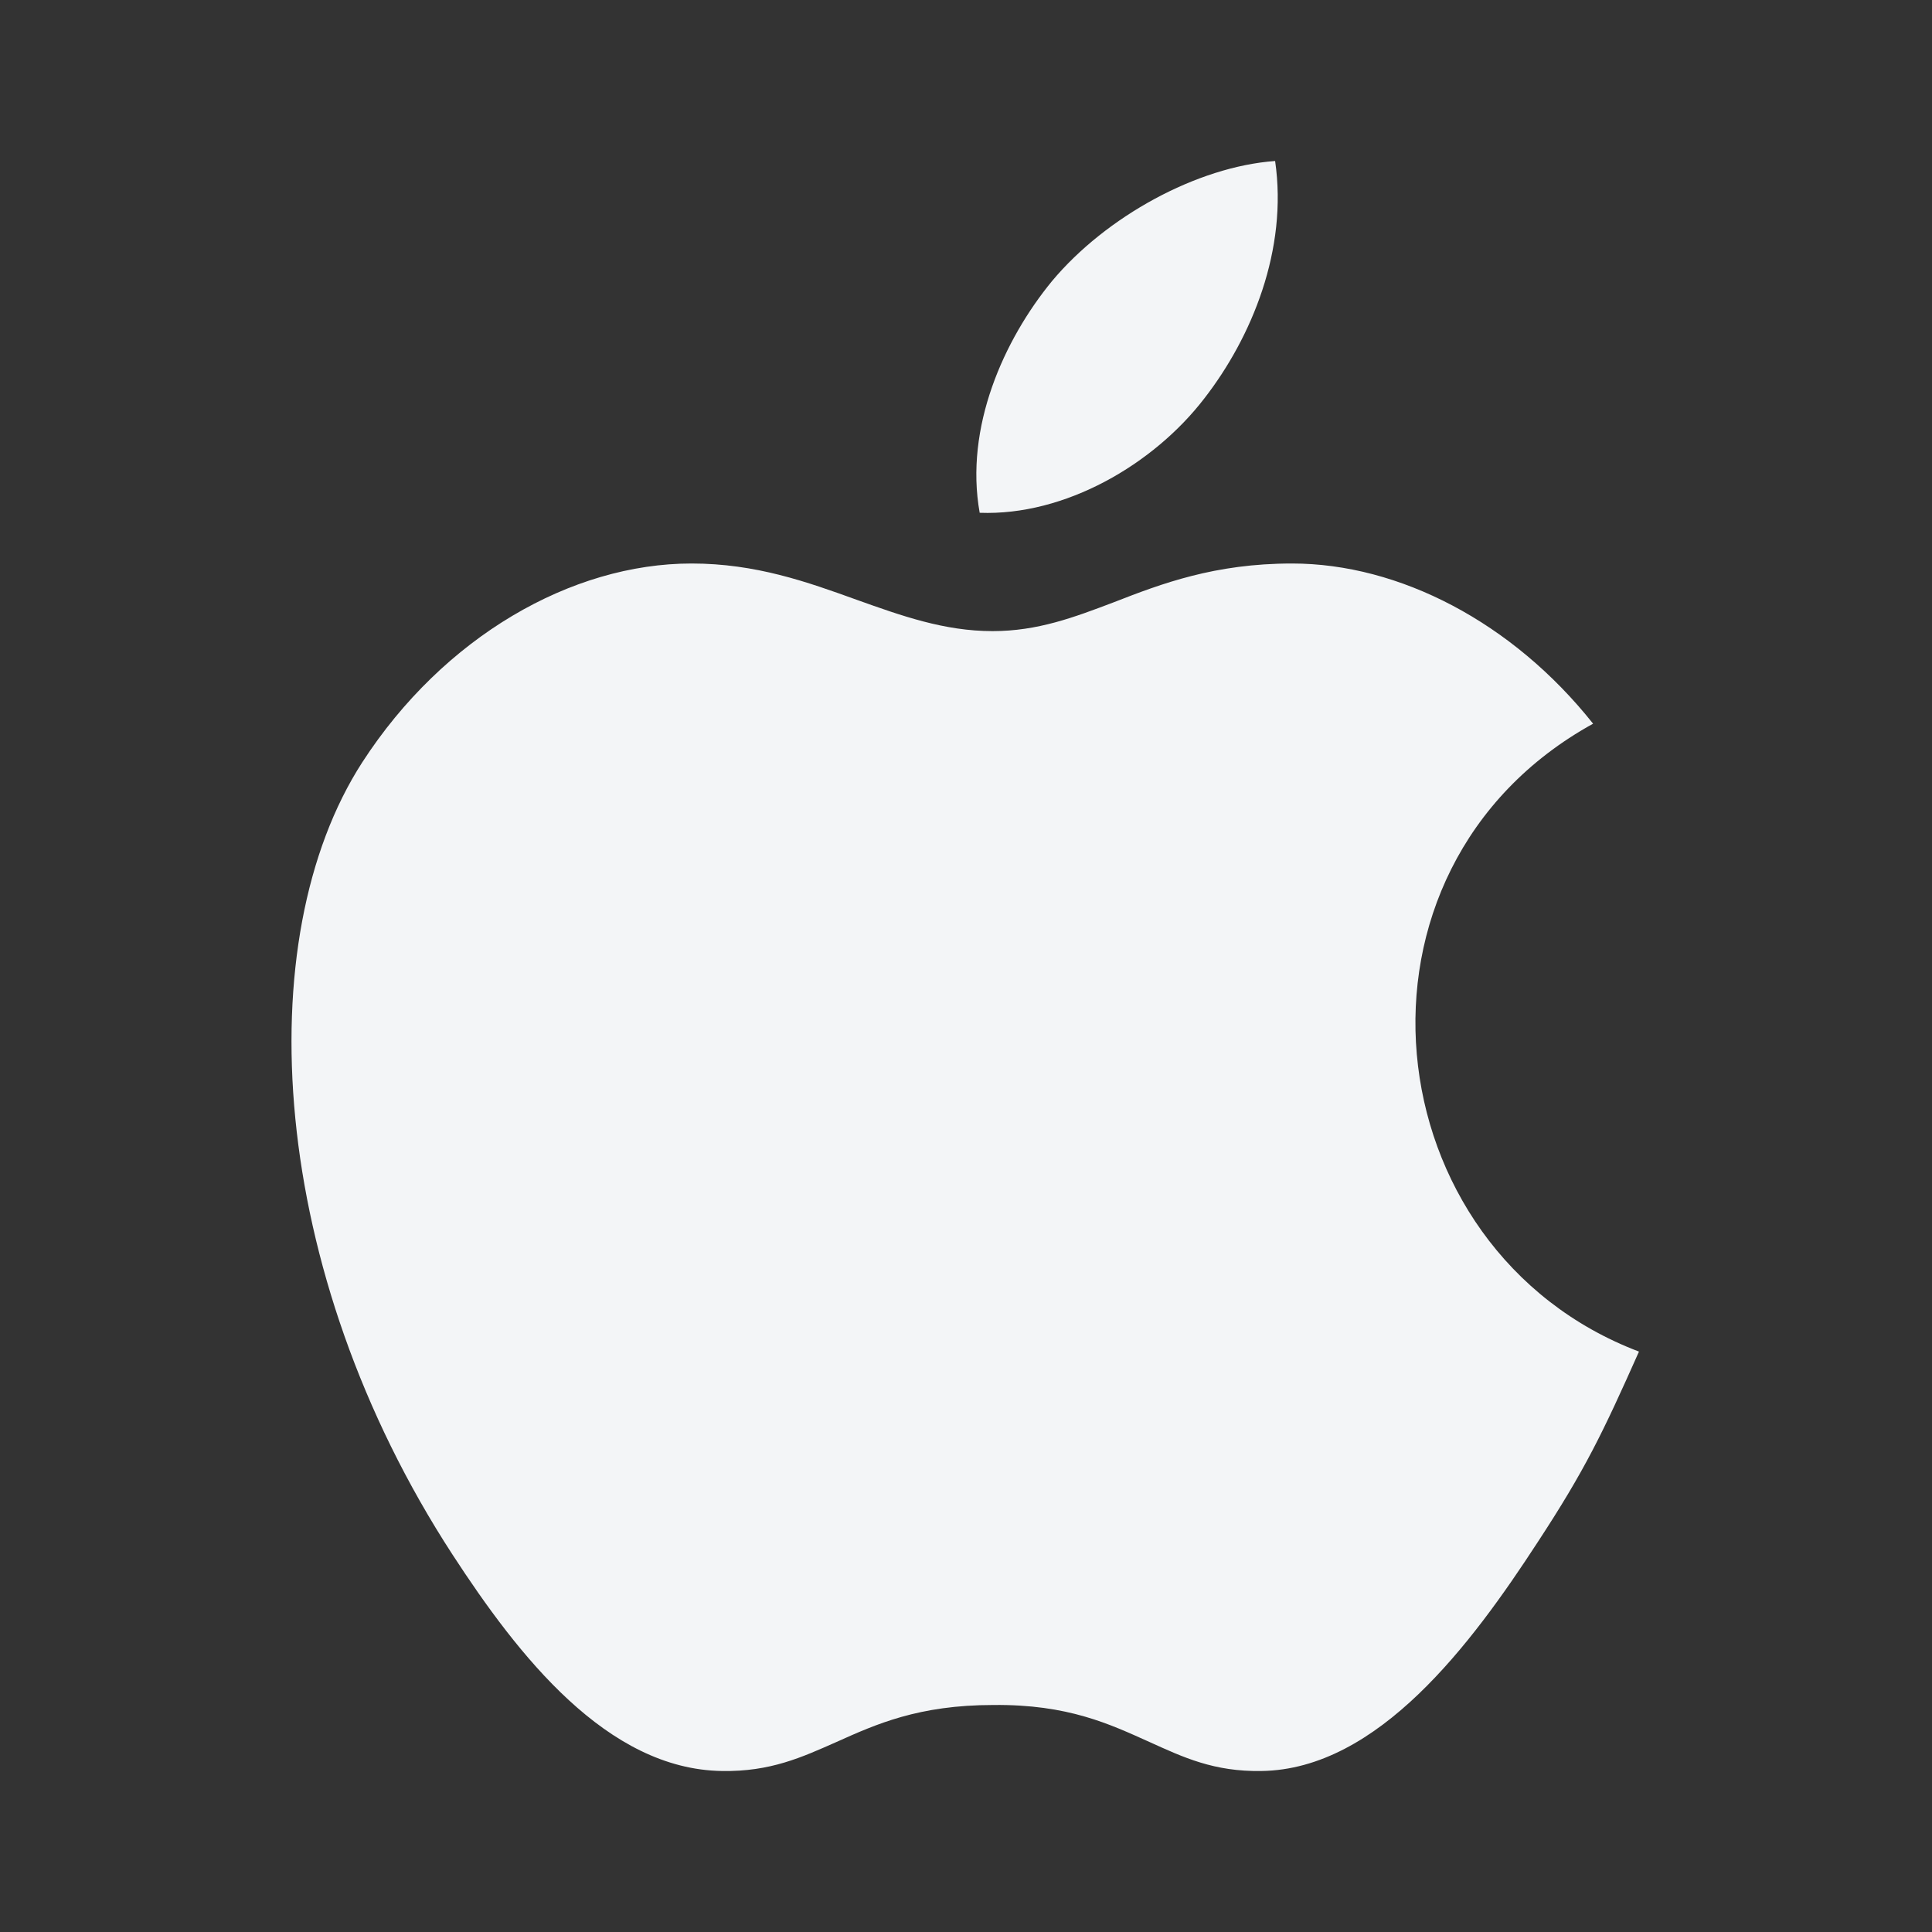 <svg width="24" height="24" viewBox="0 0 24 24" fill="none" xmlns="http://www.w3.org/2000/svg">
<rect x="0" y="0" width="24" height="24" fill="#333333" stroke="none"/>
<g clip-path="url(#clip0_157_451)">
<mask id="mask0_157_451" style="mask-type:luminance" maskUnits="userSpaceOnUse" x="0" y="0" width="24" height="24">
<path d="M24 0H0V24H24V0Z" fill="white"/>
</mask>
<g mask="url(#mask0_157_451)">
<path fill-rule="evenodd" clip-rule="evenodd" d="M19.1 19.16C19.69 18.26 19.91 17.8 20.36 16.79C17.04 15.53 16.51 10.8 19.79 8.99C18.79 7.73 17.38 7 16.05 7C15.09 7 14.43 7.25 13.84 7.48C13.34 7.67 12.89 7.84 12.33 7.84C11.73 7.84 11.2 7.65 10.64 7.45C10.03 7.23 9.39 7 8.59 7C7.1 7 5.51 7.91 4.5 9.47C3.08 11.67 3.33 15.79 5.62 19.31C6.44 20.57 7.54 21.98 8.97 22C9.57 22.01 9.96 21.83 10.39 21.64C10.88 21.42 11.41 21.18 12.34 21.18C13.27 21.17 13.79 21.42 14.28 21.64C14.7 21.83 15.08 22.01 15.67 22C17.12 21.98 18.28 20.42 19.1 19.16Z" fill="#F3F5F7"/>
<path fill-rule="evenodd" clip-rule="evenodd" d="M15.84 2C16 3.1 15.55 4.19 14.96 4.95C14.33 5.77 13.23 6.41 12.17 6.37C11.98 5.31 12.47 4.22 13.07 3.49C13.74 2.69 14.87 2.07 15.84 2Z" fill="#F3F5F7"/>
</g>
</g>
<defs>
<clipPath id="clip0_157_451">
<rect width="24" height="24" fill="white"/>
</clipPath>
</defs>
</svg>
